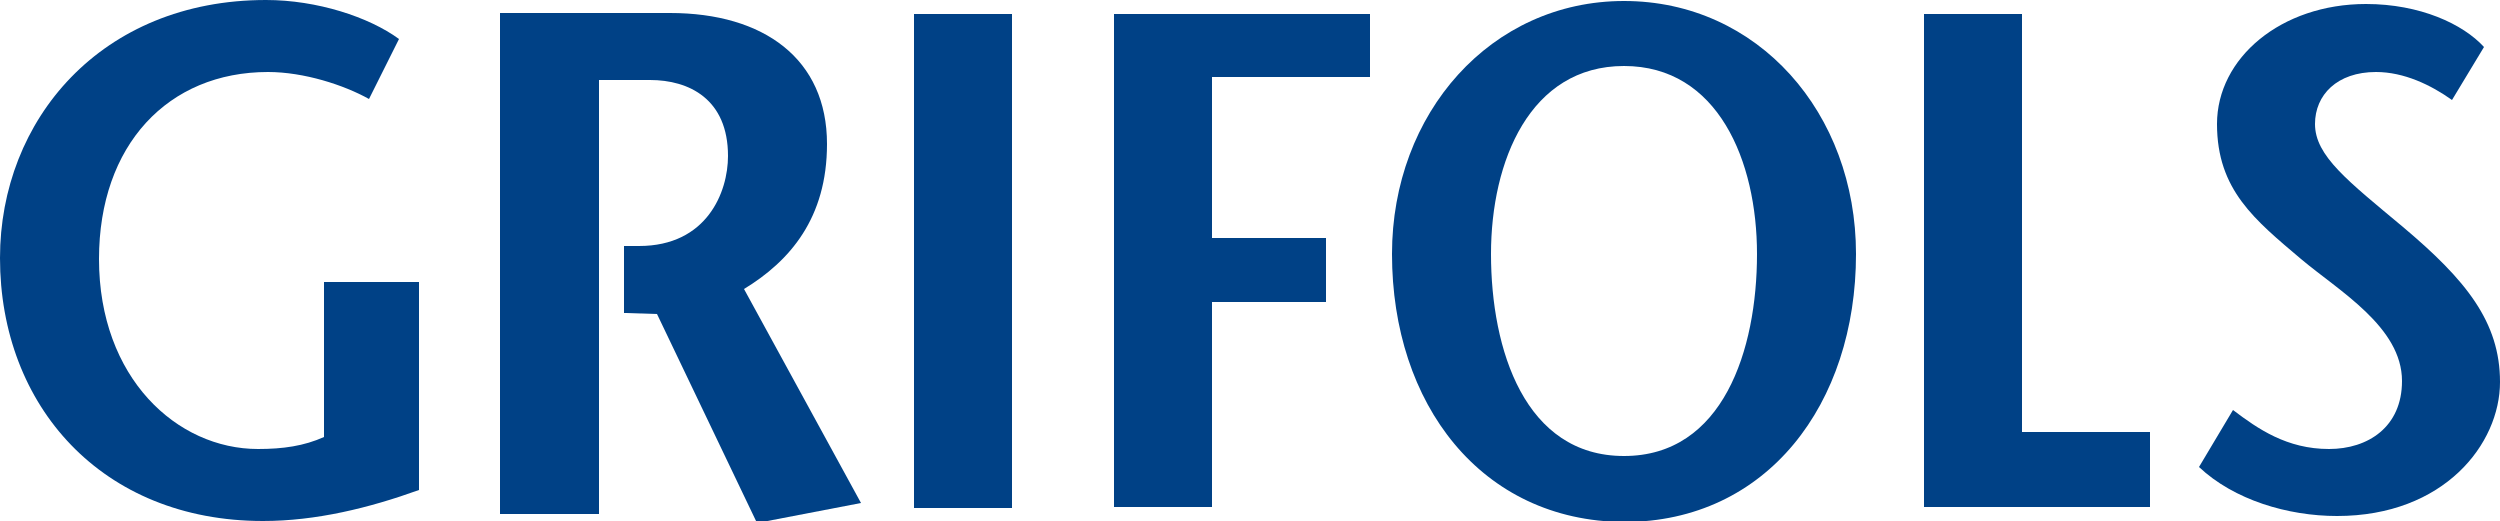<svg xmlns="http://www.w3.org/2000/svg" xmlns:xlink="http://www.w3.org/1999/xlink" id="Capa_1" x="0px" y="0px" viewBox="0 0 250 52.1" style="enable-background:new 0 0 250 52.1;" xml:space="preserve"><style type="text/css">	.st0{clip-path:url(#SVGID_00000108301657330969327440000006707641707518921613_);fill:#004186;}	.st1{clip-path:url(#SVGID_00000090266492222511724990000004516000392240436923_);fill:#004186;}	.st2{clip-path:url(#SVGID_00000122708460269771870110000017140600193926026647_);fill:#004186;}	.st3{clip-path:url(#SVGID_00000158726475268122562760000001726000656862285200_);fill:#004186;}	.st4{clip-path:url(#SVGID_00000105427545386230578210000014346915480766952383_);fill:#004186;}	.st5{clip-path:url(#SVGID_00000103984736864613248360000017216751487124493206_);fill:#004186;}	.st6{clip-path:url(#SVGID_00000019652489688505635810000001531875516190240399_);fill:#004186;}</style><g>	<g>		<g>			<defs>				<rect id="SVGID_1_" width="250" height="52.1"></rect>			</defs>			<clipPath id="SVGID_00000064348939066877744030000001920501796246904202_">				<use xlink:href="#SVGID_1_" style="overflow:visible;"></use>			</clipPath>			<path style="clip-path:url(#SVGID_00000064348939066877744030000001920501796246904202_);fill:#004186;" d="M62.5,31.3l3.2,0.1    l10,20.9l10.4-2L74.4,28.9c4.6-2.8,8.3-7.1,8.3-14.5c0-8.5-6.3-13.1-15.7-13.1H50v50.1h9.9V8H65c3.9,0,7.8,1.9,7.8,7.6    c0,3.6-2.1,9-8.9,9h-1.5V31.3L62.5,31.3z"></path>		</g>	</g>	<g>		<g>			<defs>				<rect id="SVGID_00000068674531711778829790000005240005916366726067_" width="250" height="52.1"></rect>			</defs>			<clipPath id="SVGID_00000106117542377271325000000001618493857267133370_">				<use xlink:href="#SVGID_00000068674531711778829790000005240005916366726067_" style="overflow:visible;"></use>			</clipPath>			<path style="clip-path:url(#SVGID_00000106117542377271325000000001618493857267133370_);fill:#004186;" d="M41.9,28.2V49    c-5,1.8-10.3,3.1-15.6,3.1C10.2,52.1,0,40.6,0,25.8C0,12,10.1,0,26.6,0c5.1,0,10.3,1.7,13.3,3.9l-3,6c-2.5-1.4-6.5-2.7-10.1-2.7    c-10,0-16.9,7.3-16.9,18.7c0,11.9,7.8,19,15.9,19c2.5,0,4.6-0.3,6.6-1.2V28.2H41.9z"></path>		</g>	</g>	<g>		<g>			<defs>				<rect id="SVGID_00000106852937917038715930000014687045371089915552_" width="250" height="52.1"></rect>			</defs>			<clipPath id="SVGID_00000086678186125029512960000004269720638344662968_">				<use xlink:href="#SVGID_00000106852937917038715930000014687045371089915552_" style="overflow:visible;"></use>			</clipPath>							<rect x="91.4" y="1.4" style="clip-path:url(#SVGID_00000086678186125029512960000004269720638344662968_);fill:#004186;" width="9.8" height="49.4"></rect>		</g>	</g>	<g>		<g>			<defs>				<rect id="SVGID_00000002374370604829924590000014048065484456454821_" width="250" height="52.1"></rect>			</defs>			<clipPath id="SVGID_00000162349935453142358690000012997622284063216518_">				<use xlink:href="#SVGID_00000002374370604829924590000014048065484456454821_" style="overflow:visible;"></use>			</clipPath>			<polygon style="clip-path:url(#SVGID_00000162349935453142358690000012997622284063216518_);fill:#004186;" points="137,7.7     121.2,7.7 121.2,23.8 132.6,23.8 132.6,30.2 121.2,30.2 121.2,50.7 111.4,50.7 111.4,1.4 137,1.4    "></polygon>		</g>	</g>	<g>		<g>			<defs>				<rect id="SVGID_00000137819442244438991540000009942082723451588777_" width="250" height="52.1"></rect>			</defs>			<clipPath id="SVGID_00000049919811763738594140000009992749334139878837_">				<use xlink:href="#SVGID_00000137819442244438991540000009942082723451588777_" style="overflow:visible;"></use>			</clipPath>			<path style="clip-path:url(#SVGID_00000049919811763738594140000009992749334139878837_);fill:#004186;" d="M139.2,25.4    c0-14.1,9.9-25.3,23.2-25.3c13.4,0,23.2,11.2,23.2,25.3c0,15-8.9,26.8-23.2,26.8C148.1,52.1,139.2,40.4,139.2,25.4 M175.7,25.4    c0-9.3-3.9-18.8-13.3-18.8s-13.3,9.5-13.3,18.8c0,9.6,3.4,20.2,13.3,20.2C172.3,45.6,175.7,35,175.7,25.4"></path>		</g>	</g>	<g>		<g>			<defs>				<rect id="SVGID_00000056418648991136849970000011930597092660616126_" width="250" height="52.1"></rect>			</defs>			<clipPath id="SVGID_00000144297553820492793510000003384569666227844502_">				<use xlink:href="#SVGID_00000056418648991136849970000011930597092660616126_" style="overflow:visible;"></use>			</clipPath>			<polygon style="clip-path:url(#SVGID_00000144297553820492793510000003384569666227844502_);fill:#004186;" points="192.4,1.4     202.2,1.4 202.2,43.2 215,43.2 215,50.7 192.4,50.7    "></polygon>		</g>	</g>	<g>		<g>			<defs>				<rect id="SVGID_00000110447755267246789010000003968479777262472369_" width="250" height="52.1"></rect>			</defs>			<clipPath id="SVGID_00000036933343409342075650000003394763197558423174_">				<use xlink:href="#SVGID_00000110447755267246789010000003968479777262472369_" style="overflow:visible;"></use>			</clipPath>			<path style="clip-path:url(#SVGID_00000036933343409342075650000003394763197558423174_);fill:#004186;" d="M245.2,10    c-2.1-1.5-4.8-2.8-7.6-2.8c-3.9,0-6.1,2.3-6.1,5.2c0,3.2,3.3,5.7,8.8,10.3c6.3,5.3,9.7,9.5,9.7,15.5c0,6.2-5.6,13.4-16.3,13.4    c-4.9,0-10.3-1.6-13.8-4.9l3.4-5.7c2.5,1.9,5.4,3.9,9.6,3.9c3.9,0,7.3-2.2,7.3-6.8c0-5.4-6.3-9-10.1-12.2    c-4.6-3.9-8.4-6.9-8.4-13.5c0-6.6,6.4-12,14.9-12c5.4,0,9.7,2,11.8,4.3L245.2,10z"></path>		</g>	</g></g></svg>